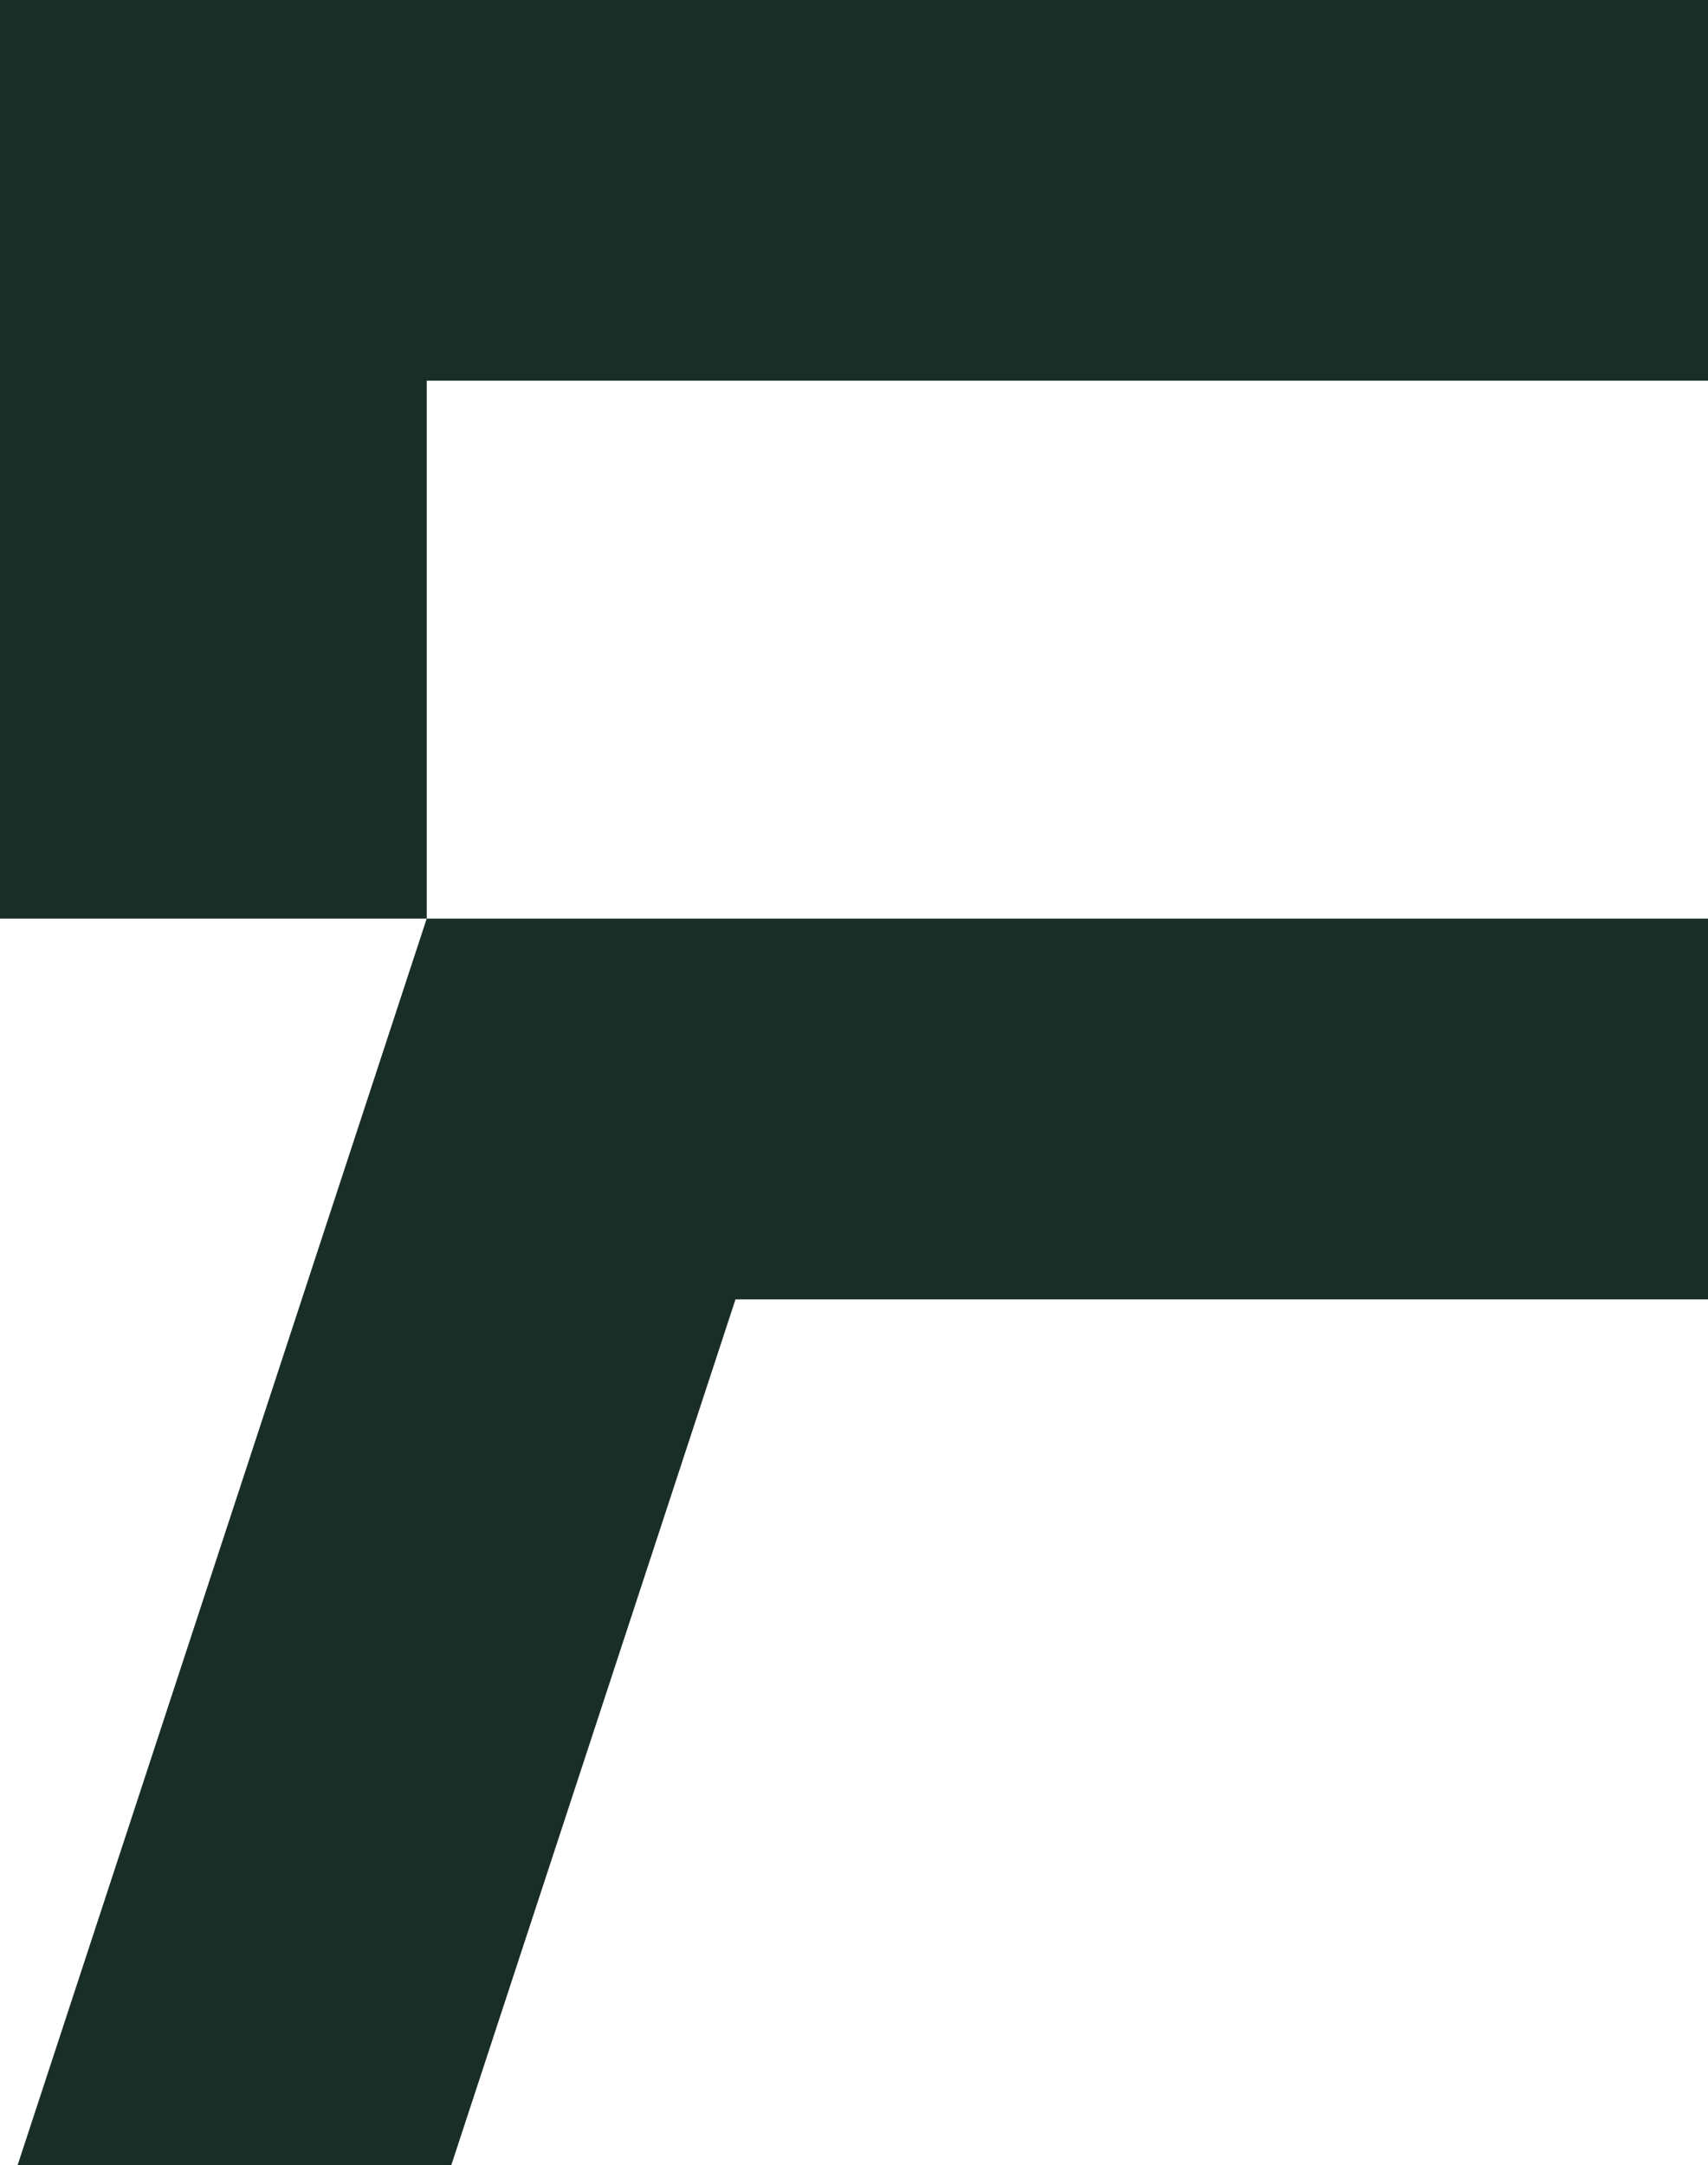 <?xml version="1.0" encoding="UTF-8"?><svg id="Layer_2" xmlns="http://www.w3.org/2000/svg" viewBox="0 0 95.16 120.631"><g id="Components"><polygon id="b44cbde1-1a34-47ad-a9f7-a89b70c12fa9_1" points="0 51.181 23.773 51.181 .982 120.631 25.144 120.631 40.978 72.394 95.16 72.394 95.16 51.181 23.776 51.181 23.776 21.213 95.16 21.213 95.16 0 0 0 0 51.181" style="fill:#1a2e28;"/></g></svg>